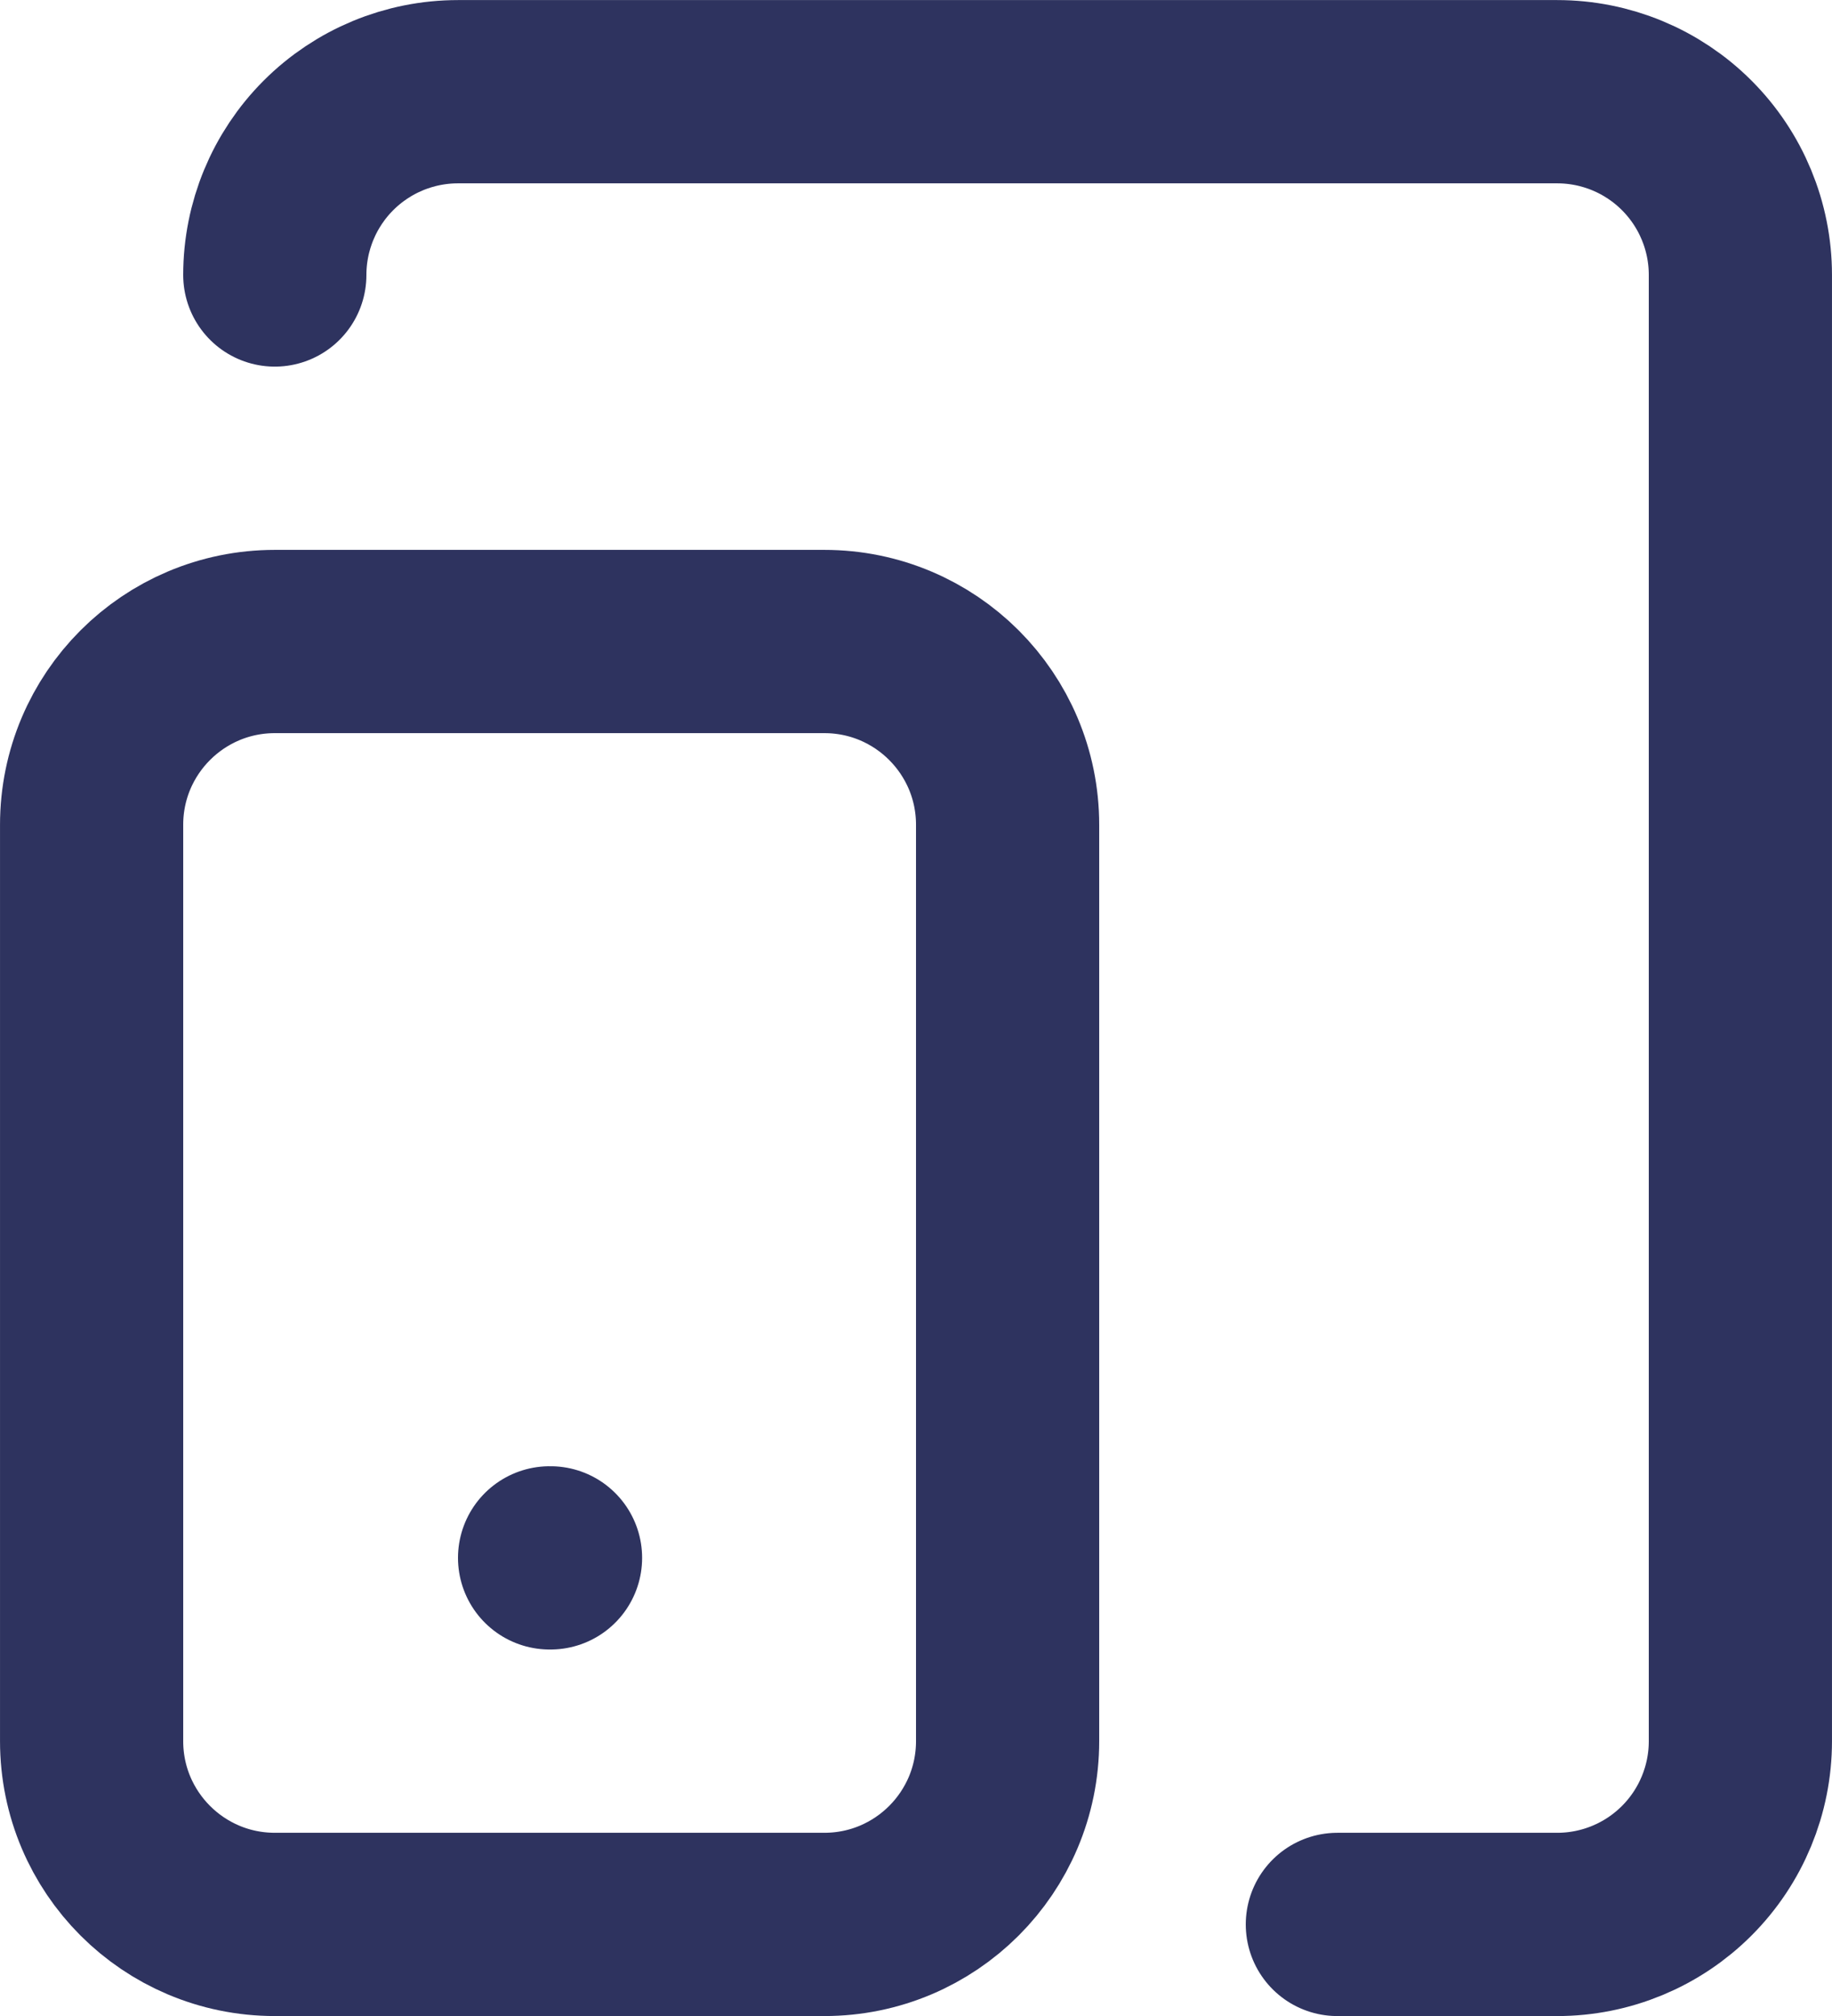 <?xml version="1.0" encoding="UTF-8"?>
<!DOCTYPE svg PUBLIC "-//W3C//DTD SVG 1.1//EN" "http://www.w3.org/Graphics/SVG/1.1/DTD/svg11.dtd">
<!-- Creator: CorelDRAW -->
<svg xmlns="http://www.w3.org/2000/svg" xml:space="preserve" width="10.583mm" height="11.642mm" version="1.1" style="shape-rendering:geometricPrecision; text-rendering:geometricPrecision; image-rendering:optimizeQuality; fill-rule:evenodd; clip-rule:evenodd"
viewBox="0 0 1127.05 1239.76"
 xmlns:xlink="http://www.w3.org/1999/xlink"
 xmlns:xodm="http://www.corel.com/coreldraw/odm/2003">
 <defs>
  <style type="text/css">
   <![CDATA[
    .str0 {stroke:#2E335F;stroke-width:112.7;stroke-linecap:round;stroke-linejoin:round;stroke-miterlimit:22.926}
    .fil0 {fill:none}
   ]]>
  </style>
 </defs>
 <g id="Слой_x0020_1">
  <g id="_2987100752336">
   <path class="fil0 str0" d="M507.17 394.47l-338.11 0c-62.24,0 -112.7,50.47 -112.7,112.71l0 563.51c0,62.24 50.46,112.71 112.7,112.71l338.11 0c62.24,0 112.71,-50.47 112.71,-112.71l0 -563.51c0,-62.24 -50.47,-112.71 -112.71,-112.71z"/>
   <path class="fil0 str0" d="M169.06 169.07c0,-29.89 11.87,-58.56 33.01,-79.7 21.14,-21.14 49.81,-33.01 79.7,-33.01l676.22 0c29.89,0 58.56,11.87 79.69,33.01 21.14,21.14 33.01,49.81 33.01,79.7l0 901.63c0,29.89 -11.87,58.56 -33.01,79.7 -21.13,21.14 -49.8,33.01 -79.69,33.01l-135.24 0"/>
   <line class="fil0 str0" x1="338.11" y1="957.99" x2="338.68" y2= "957.99" />
  </g>
 </g>
</svg>
